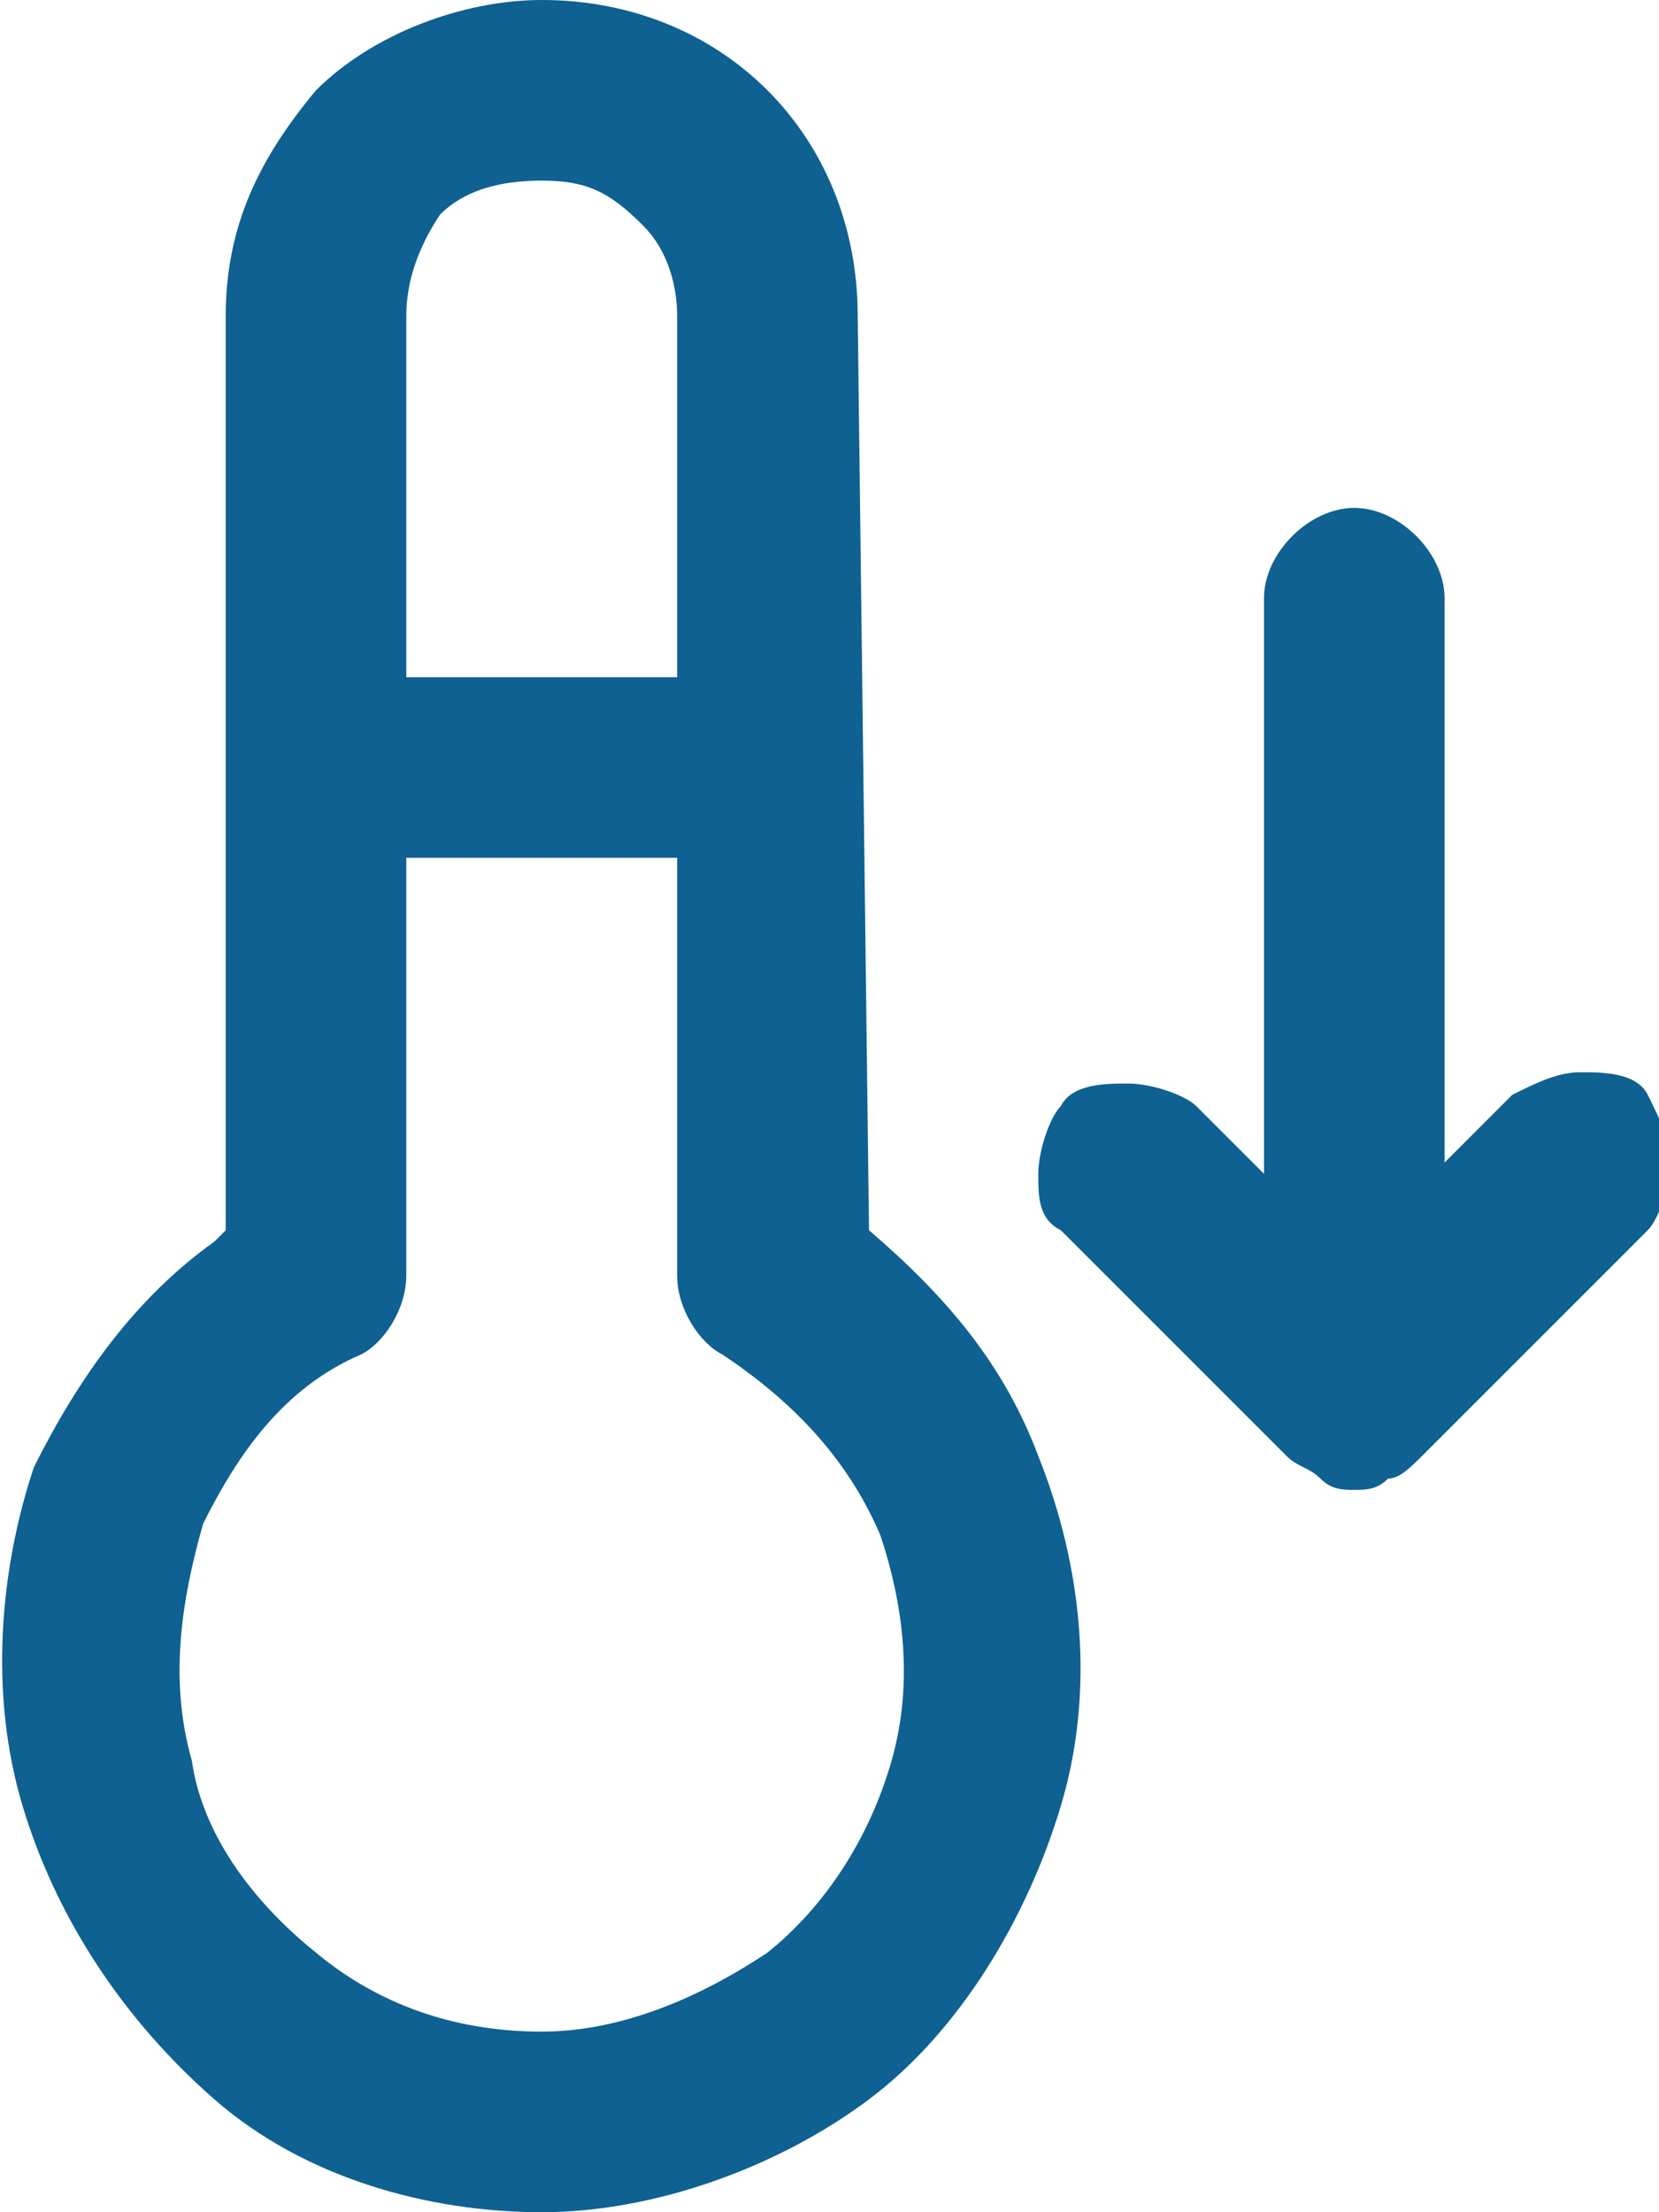 <svg xml:space="preserve" style="enable-background:new 0 0 14.7 19.6;" viewBox="0 0 14.7 19.6" y="0px" x="0px" xmlns:xlink="http://www.w3.org/1999/xlink" xmlns="http://www.w3.org/2000/svg" id="Layer_1" version="1.1">
<style type="text/css">
	.st0{fill:#0E6190;}
</style>
<g>
	<g>
		<path d="M7.7,10.9L7.7,10.9L7.6,2.8c0-0.8-0.3-1.5-0.8-2S5.6,0,4.8,0c-0.7,0-1.5,0.3-2,0.8C2.3,1.4,2,2,2,2.8v8.1
			l-0.1,0.1c-0.7,0.5-1.2,1.2-1.6,2C0,13.9-0.1,15,0.2,16c0.3,1,0.9,1.9,1.7,2.6s1.9,1,2.9,1s2.1-0.4,2.9-1S9.1,17,9.4,16
			c0.3-1,0.2-2.1-0.2-3.1C8.9,12.1,8.4,11.5,7.7,10.9z M3.6,2.8c0-0.3,0.1-0.6,0.3-0.9c0.2-0.2,0.5-0.3,0.9-0.3S5.4,1.7,5.7,2
			C5.9,2.2,6,2.5,6,2.8V6H3.6V2.8z M7.9,15.6c-0.2,0.7-0.6,1.3-1.1,1.7C6.2,17.7,5.5,18,4.8,18s-1.4-0.2-2-0.7c-0.5-0.4-1-1-1.1-1.7
			c-0.2-0.7-0.1-1.4,0.1-2.1c0.3-0.6,0.7-1.2,1.4-1.5c0.2-0.1,0.4-0.4,0.4-0.7V7.6H6v3.7c0,0.3,0.2,0.6,0.4,0.7
			c0.6,0.4,1.1,0.9,1.4,1.6C8,14.2,8.1,14.9,7.9,15.6z" class="st0"></path>
		<path d="M9.4,10.9l2,2c0.1,0.1,0.2,0.1,0.3,0.2s0.2,0.1,0.3,0.1c0.1,0,0.2,0,0.3-0.1c0.1,0,0.2-0.1,0.3-0.2l2-2
			c0.1-0.1,0.2-0.4,0.2-0.6s-0.1-0.4-0.2-0.6s-0.4-0.2-0.6-0.2s-0.4,0.1-0.6,0.2l-0.6,0.6V5.3c0-0.4-0.4-0.8-0.8-0.8
			c-0.4,0-0.8,0.4-0.8,0.8v5.1l-0.6-0.6c-0.1-0.1-0.4-0.2-0.6-0.2S9.5,9.6,9.4,9.8c-0.1,0.1-0.2,0.4-0.2,0.6S9.2,10.8,9.4,10.9z" class="st0"></path>
	</g>
</g>
</svg>
